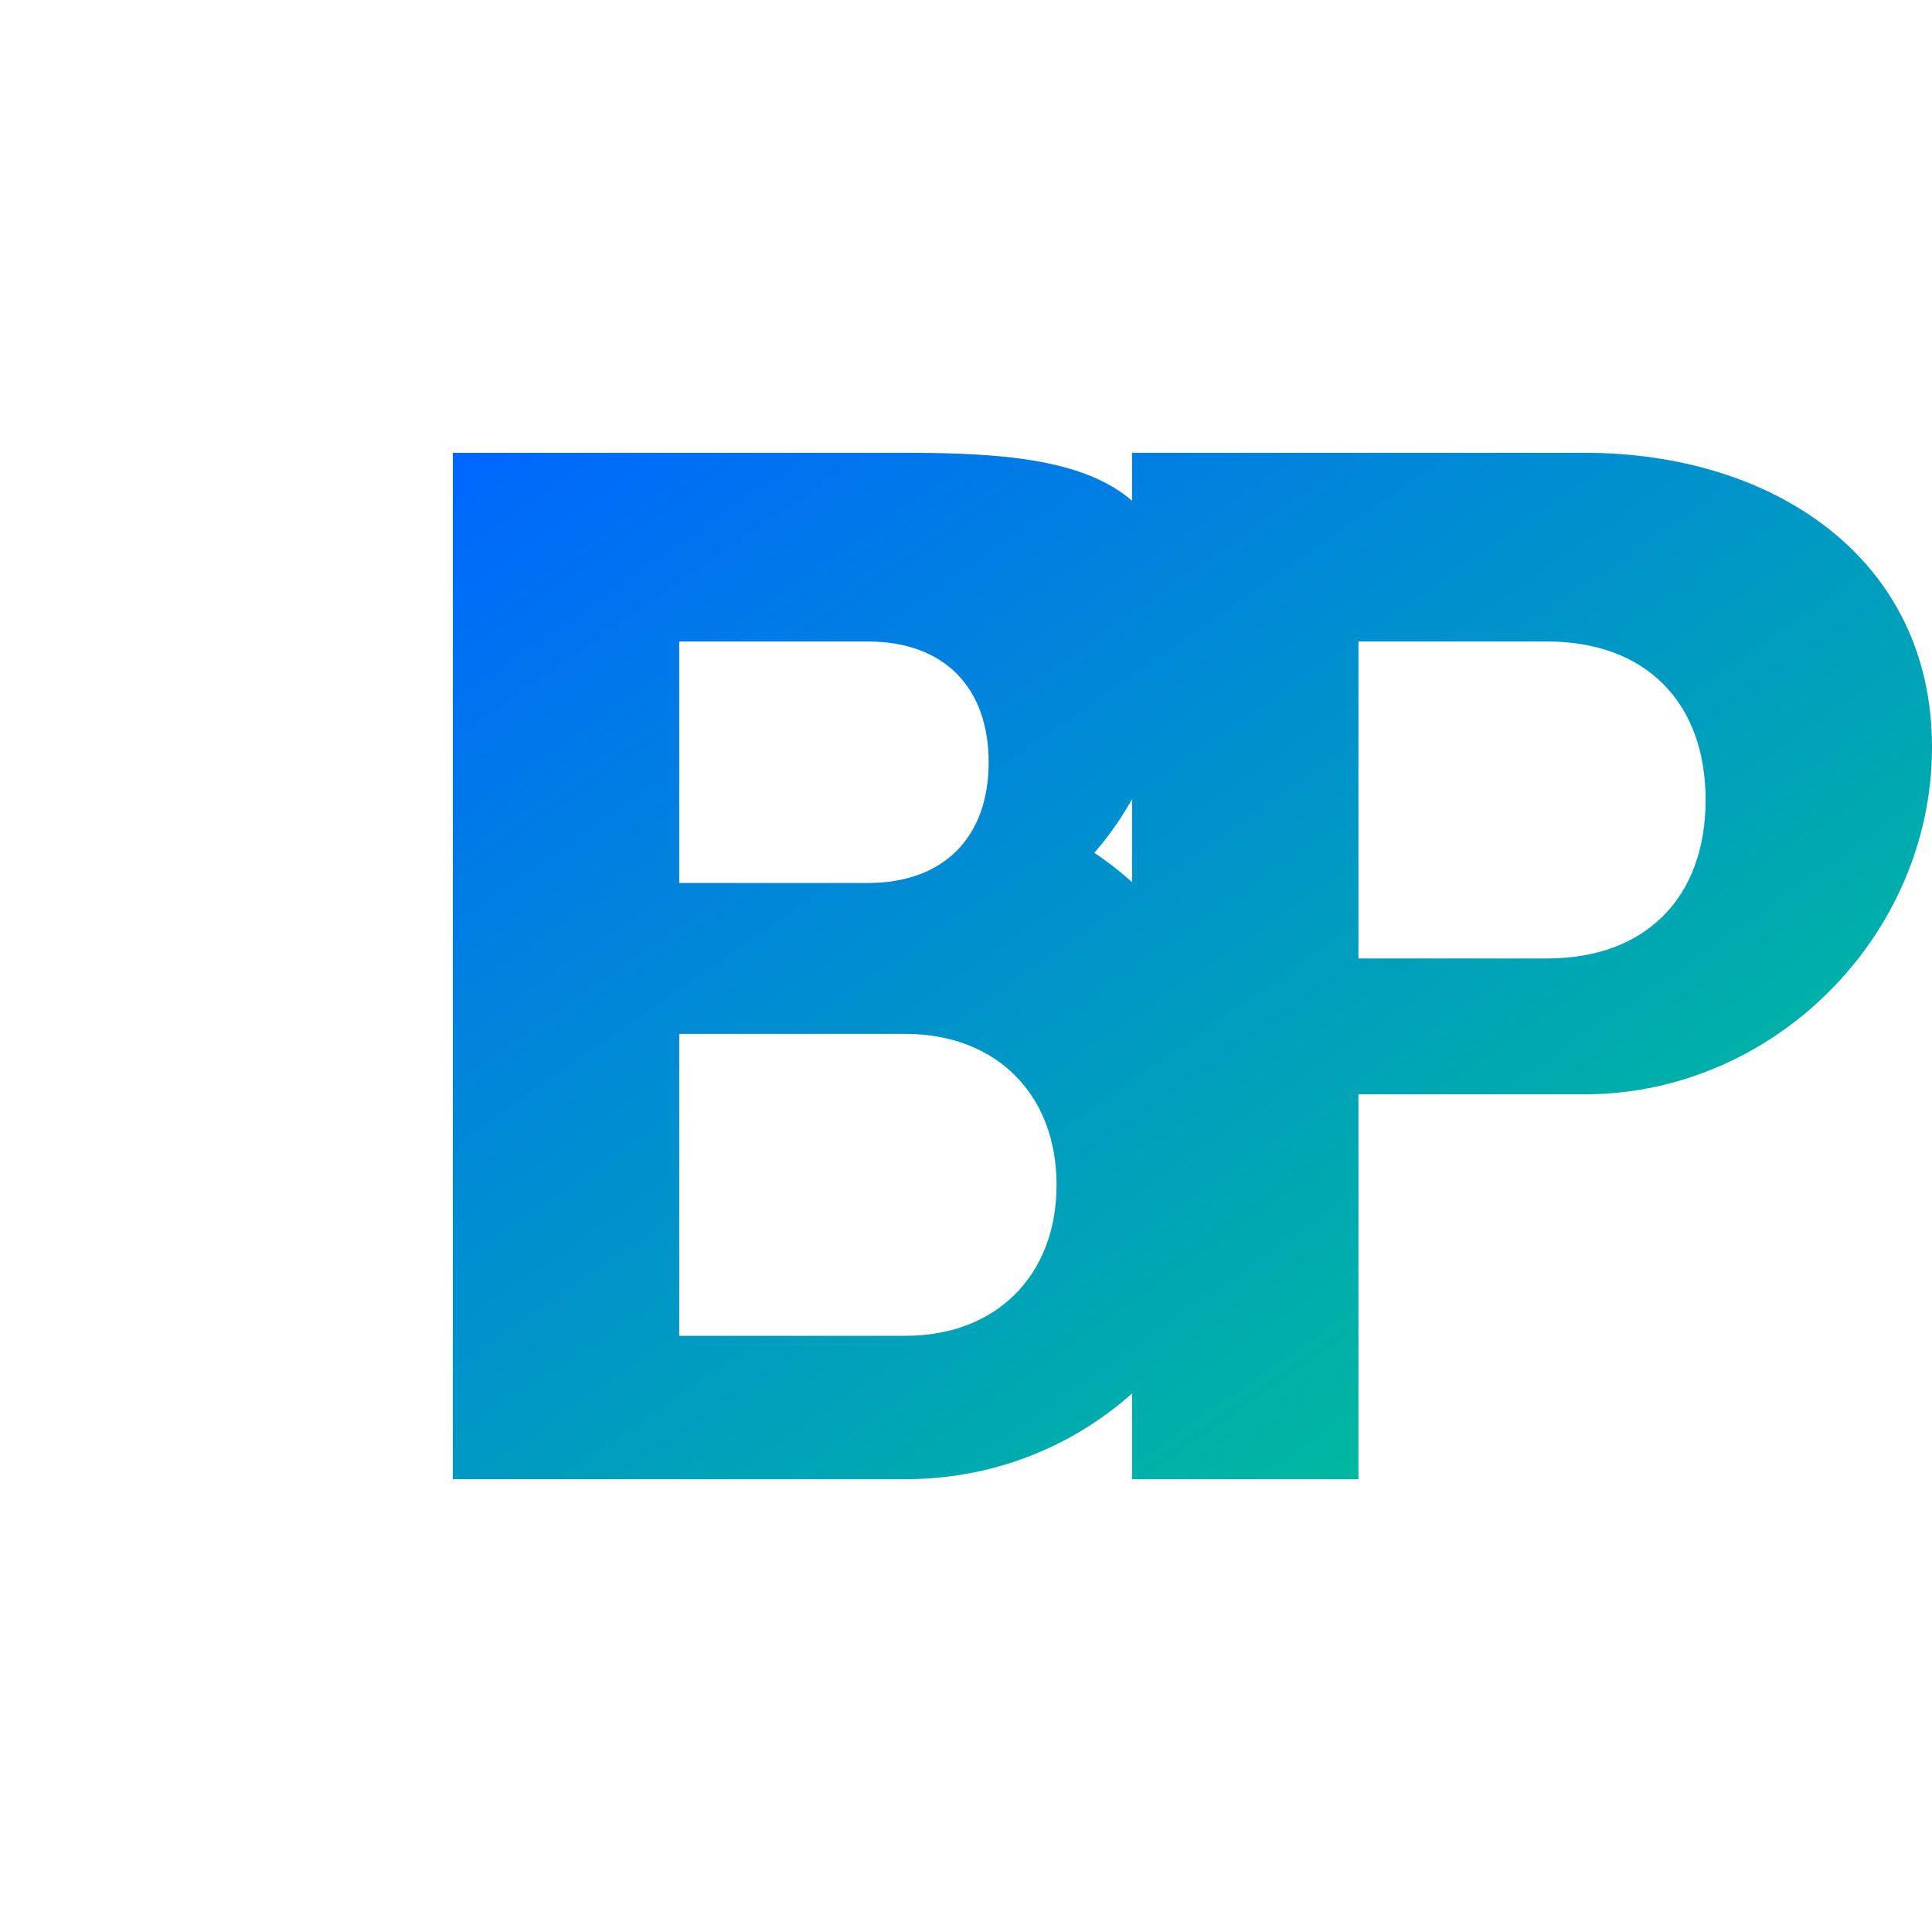 <svg xmlns="http://www.w3.org/2000/svg" viewBox="0 0 256 256">
  <defs>
    <linearGradient id="grad" x1="0%" y1="0%" x2="100%" y2="100%">
      <stop offset="0%" style="stop-color:#0066FF;stop-opacity:1" />
      <stop offset="100%" style="stop-color:#00CC88;stop-opacity:1" />
    </linearGradient>
  </defs>
  <rect width="256" height="256" fill="#ffffff" opacity="0"/>
  <path d="M 60 60 L 60 196 L 120 196 C 145 196 165 176 165 151 C 165 135 157 121 145 113 C 152 105 156 94 156 82 C 156 62 140 60 120 60 Z M 90 85 L 115 85 C 125 85 131 91 131 101 C 131 111 125 117 115 117 L 90 117 Z M 90 137 L 120 137 C 132 137 140 145 140 157 C 140 169 132 177 120 177 L 90 177 Z M 150 60 L 150 196 L 180 196 L 180 145 L 210 145 C 235 145 256 124 256 99 C 256 74 235 60 210 60 Z M 180 85 L 205 85 C 218 85 226 93 226 106 C 226 119 218 127 205 127 L 180 127 Z" fill="url(#grad)"/>
</svg>